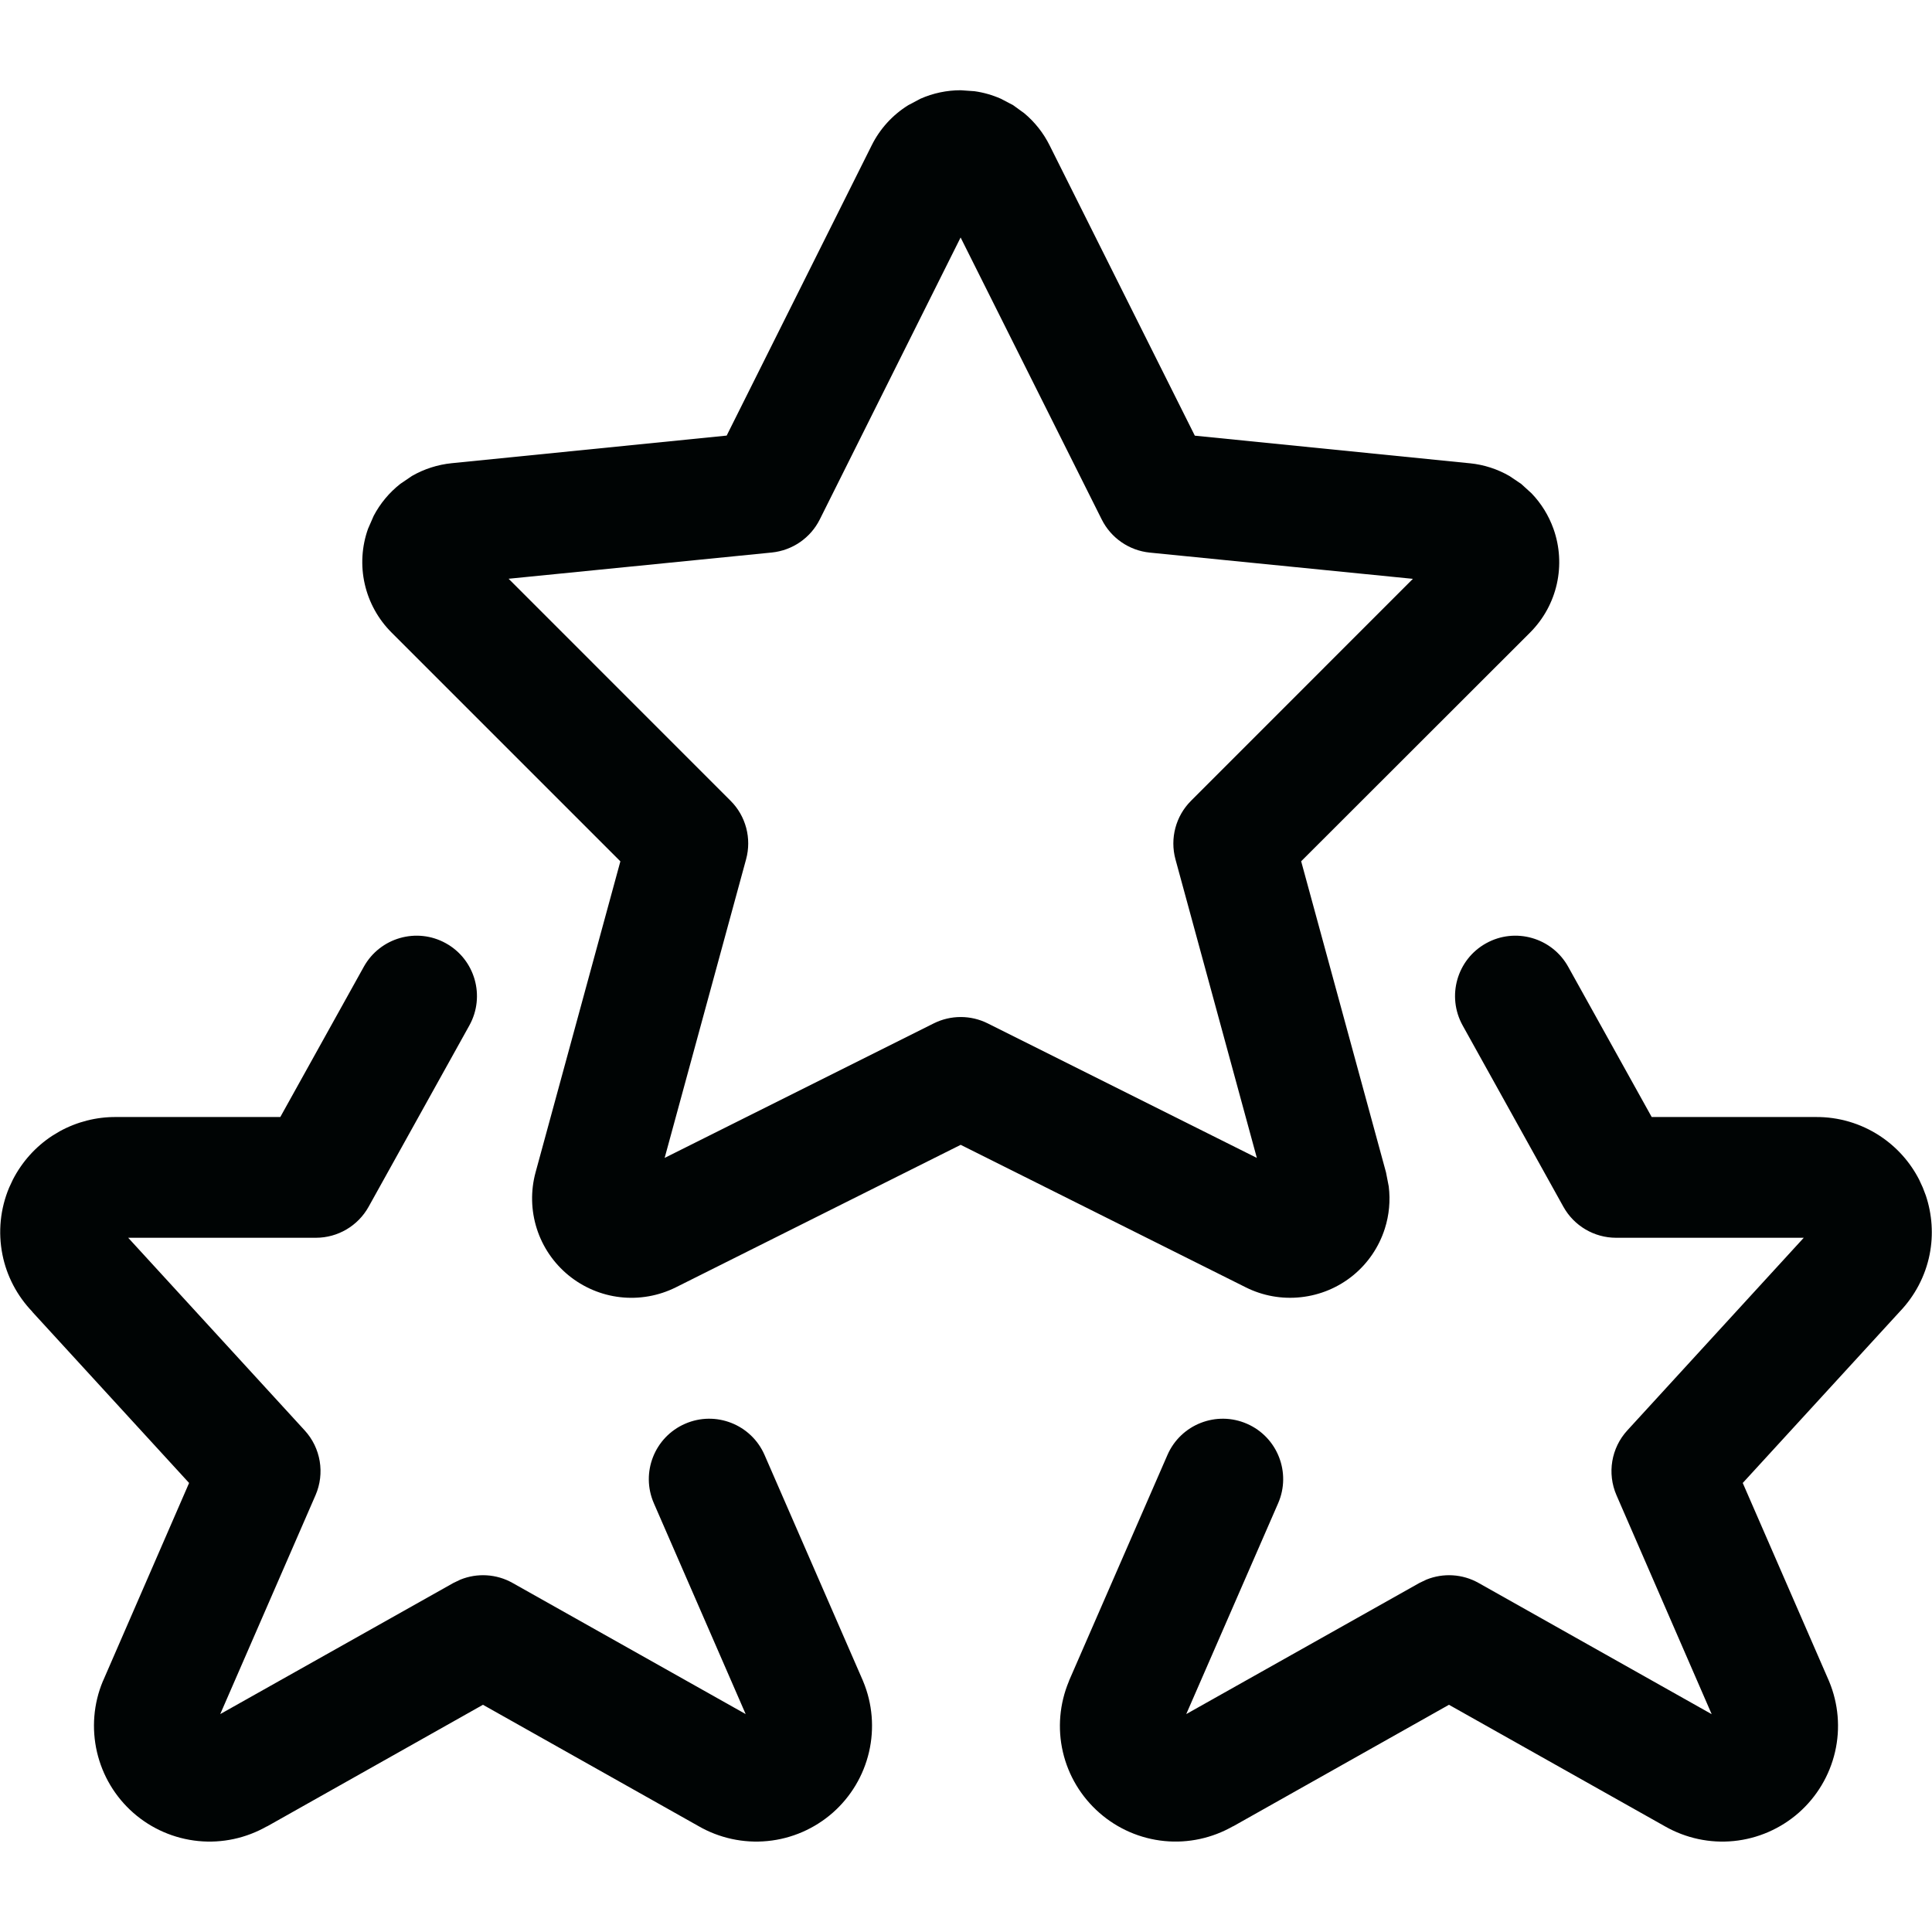 <svg xmlns="http://www.w3.org/2000/svg" fill="none" viewBox="0 0 48 48" height="48" width="48">
<path fill="#000404" d="M9.038 24.02C9.44 23.295 10.355 23.033 11.079 23.436C11.803 23.838 12.063 24.753 11.661 25.477L9.159 29.98C8.895 30.456 8.393 30.752 7.849 30.752H3.185L7.569 35.537C7.97 35.974 8.075 36.605 7.839 37.148L5.472 42.586L11.265 39.328L11.441 39.244C11.859 39.076 12.336 39.103 12.735 39.328L18.526 42.586L16.245 37.348C15.914 36.588 16.261 35.704 17.021 35.373C17.78 35.042 18.664 35.389 18.995 36.148L21.435 41.748L21.444 41.77C21.676 42.325 21.727 42.941 21.591 43.527C21.455 44.113 21.139 44.642 20.687 45.039C20.234 45.436 19.668 45.682 19.069 45.74C18.471 45.799 17.867 45.667 17.347 45.365L11.999 42.355L6.634 45.377L6.632 45.375C6.115 45.669 5.52 45.799 4.927 45.74C4.329 45.681 3.763 45.436 3.312 45.039C2.86 44.642 2.545 44.113 2.409 43.527C2.274 42.942 2.323 42.328 2.554 41.773L2.564 41.752L4.698 36.844L0.802 32.592L0.804 32.59C0.426 32.196 0.166 31.704 0.06 31.168C-0.051 30.609 0.007 30.029 0.228 29.504L0.319 29.309C0.546 28.867 0.882 28.49 1.3 28.217L1.483 28.107C1.912 27.871 2.395 27.748 2.886 27.752H6.964L9.038 24.02ZM36.921 23.436C37.645 23.033 38.56 23.295 38.962 24.02L41.036 27.752H45.114C45.676 27.748 46.227 27.909 46.698 28.217C47.116 28.49 47.455 28.867 47.681 29.309L47.771 29.504L47.847 29.703C48.004 30.174 48.038 30.679 47.941 31.168C47.834 31.704 47.574 32.196 47.196 32.59L43.298 36.844L45.435 41.752L45.444 41.773C45.675 42.328 45.727 42.942 45.591 43.527C45.455 44.113 45.138 44.642 44.687 45.039C44.235 45.435 43.671 45.681 43.073 45.74C42.48 45.799 41.884 45.67 41.366 45.375L35.999 42.355L30.636 45.375L30.634 45.373C30.117 45.668 29.523 45.798 28.931 45.74C28.332 45.682 27.766 45.436 27.314 45.039C26.861 44.642 26.543 44.114 26.407 43.527C26.271 42.941 26.324 42.327 26.556 41.772L26.564 41.748L29.005 36.148C29.336 35.389 30.22 35.042 30.98 35.373C31.739 35.704 32.086 36.588 31.755 37.348L29.472 42.586L35.265 39.328L35.441 39.244C35.859 39.076 36.336 39.103 36.735 39.328L42.526 42.588L40.161 37.148C39.925 36.605 40.03 35.974 40.431 35.537L44.814 30.752H40.151C39.607 30.752 39.105 30.456 38.841 29.98L36.339 25.477C35.937 24.752 36.197 23.838 36.921 23.436ZM24.21 2.266C24.436 2.297 24.657 2.361 24.866 2.453L25.171 2.613L25.448 2.814C25.71 3.033 25.924 3.304 26.077 3.611L29.685 10.824L36.517 11.51H36.521C36.869 11.545 37.204 11.654 37.505 11.828L37.794 12.023L38.052 12.258C38.292 12.508 38.477 12.807 38.595 13.137C38.752 13.576 38.781 14.052 38.679 14.508C38.577 14.963 38.348 15.38 38.019 15.711L32.327 21.398L34.435 29.127L34.503 29.477C34.546 29.828 34.514 30.187 34.405 30.527C34.26 30.981 33.987 31.384 33.618 31.686C33.249 31.988 32.799 32.176 32.325 32.228C31.852 32.281 31.374 32.196 30.948 31.982L23.868 28.443L16.79 31.984C16.364 32.196 15.884 32.282 15.411 32.228C14.939 32.175 14.492 31.985 14.124 31.684C13.756 31.382 13.482 30.981 13.337 30.527C13.192 30.074 13.181 29.586 13.306 29.127L15.413 21.4L9.726 15.713C9.396 15.383 9.165 14.965 9.062 14.51C8.958 14.054 8.987 13.577 9.144 13.137L9.284 12.816C9.446 12.508 9.672 12.236 9.948 12.02L10.237 11.824C10.539 11.651 10.875 11.543 11.224 11.508L18.054 10.822L21.657 3.611C21.861 3.2 22.176 2.855 22.566 2.613L22.868 2.453C23.182 2.314 23.523 2.242 23.868 2.242L24.21 2.266ZM20.368 12.904C20.138 13.365 19.687 13.675 19.175 13.727L12.636 14.379L18.151 19.895C18.532 20.275 18.678 20.831 18.536 21.35L16.513 28.768L23.198 25.426C23.62 25.215 24.118 25.215 24.54 25.426L31.226 28.768L29.204 21.35C29.063 20.831 29.21 20.275 29.591 19.895L35.103 14.381L28.564 13.729C28.052 13.677 27.602 13.366 27.372 12.906L23.866 5.9L20.368 12.904Z"></path>
</svg>
